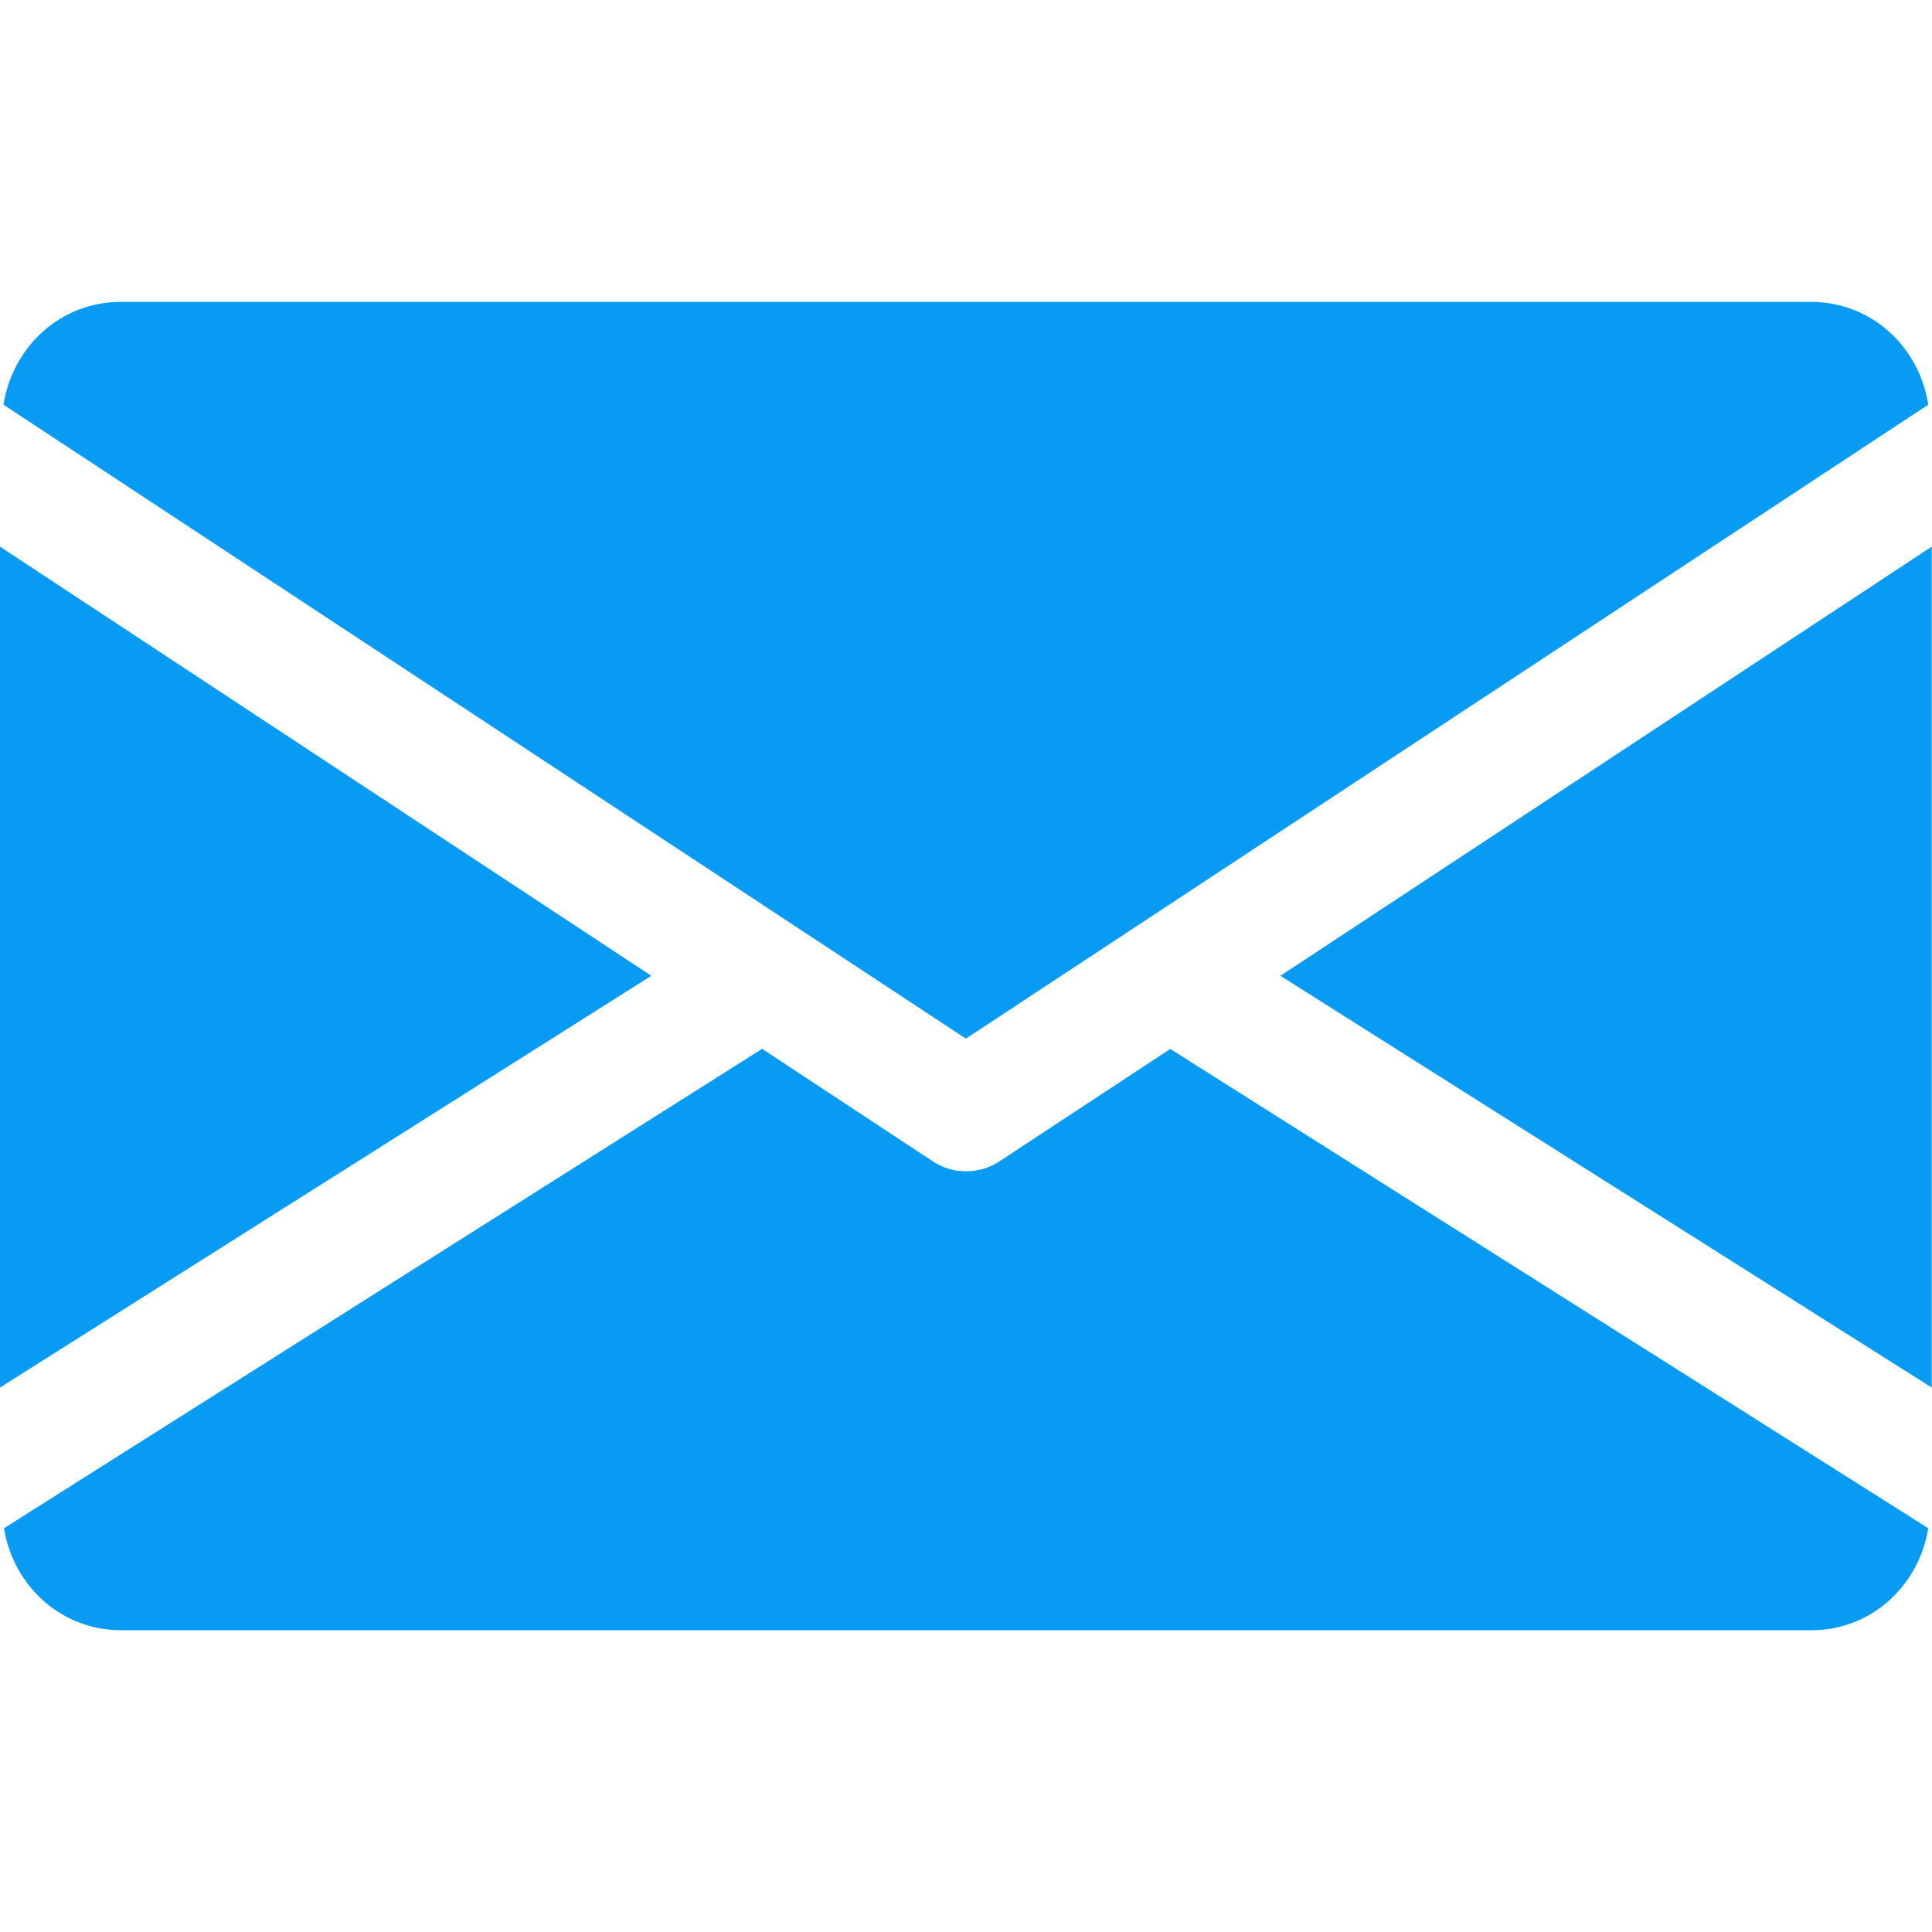 <?xml version="1.0" encoding="UTF-8"?> <svg xmlns="http://www.w3.org/2000/svg" width="15" height="15" viewBox="0 0 15 15" fill="none"> <path d="M9.941 7.576L14.998 10.773V4.244L9.941 7.576Z" fill="#079BF4"></path> <path d="M0 4.244V10.773L5.057 7.576L0 4.244Z" fill="#079BF4"></path> <path d="M14.062 2.344H0.937C0.469 2.344 0.098 2.692 0.027 3.142L7.499 8.064L14.971 3.142C14.901 2.692 14.53 2.344 14.062 2.344Z" fill="#079BF4"></path> <path d="M9.086 8.144L7.759 9.017C7.68 9.069 7.591 9.094 7.501 9.094C7.411 9.094 7.322 9.069 7.243 9.017L5.917 8.143L0.031 11.865C0.103 12.311 0.473 12.657 0.939 12.657H14.064C14.53 12.657 14.899 12.311 14.971 11.865L9.086 8.144Z" fill="#079BF4"></path> </svg> 